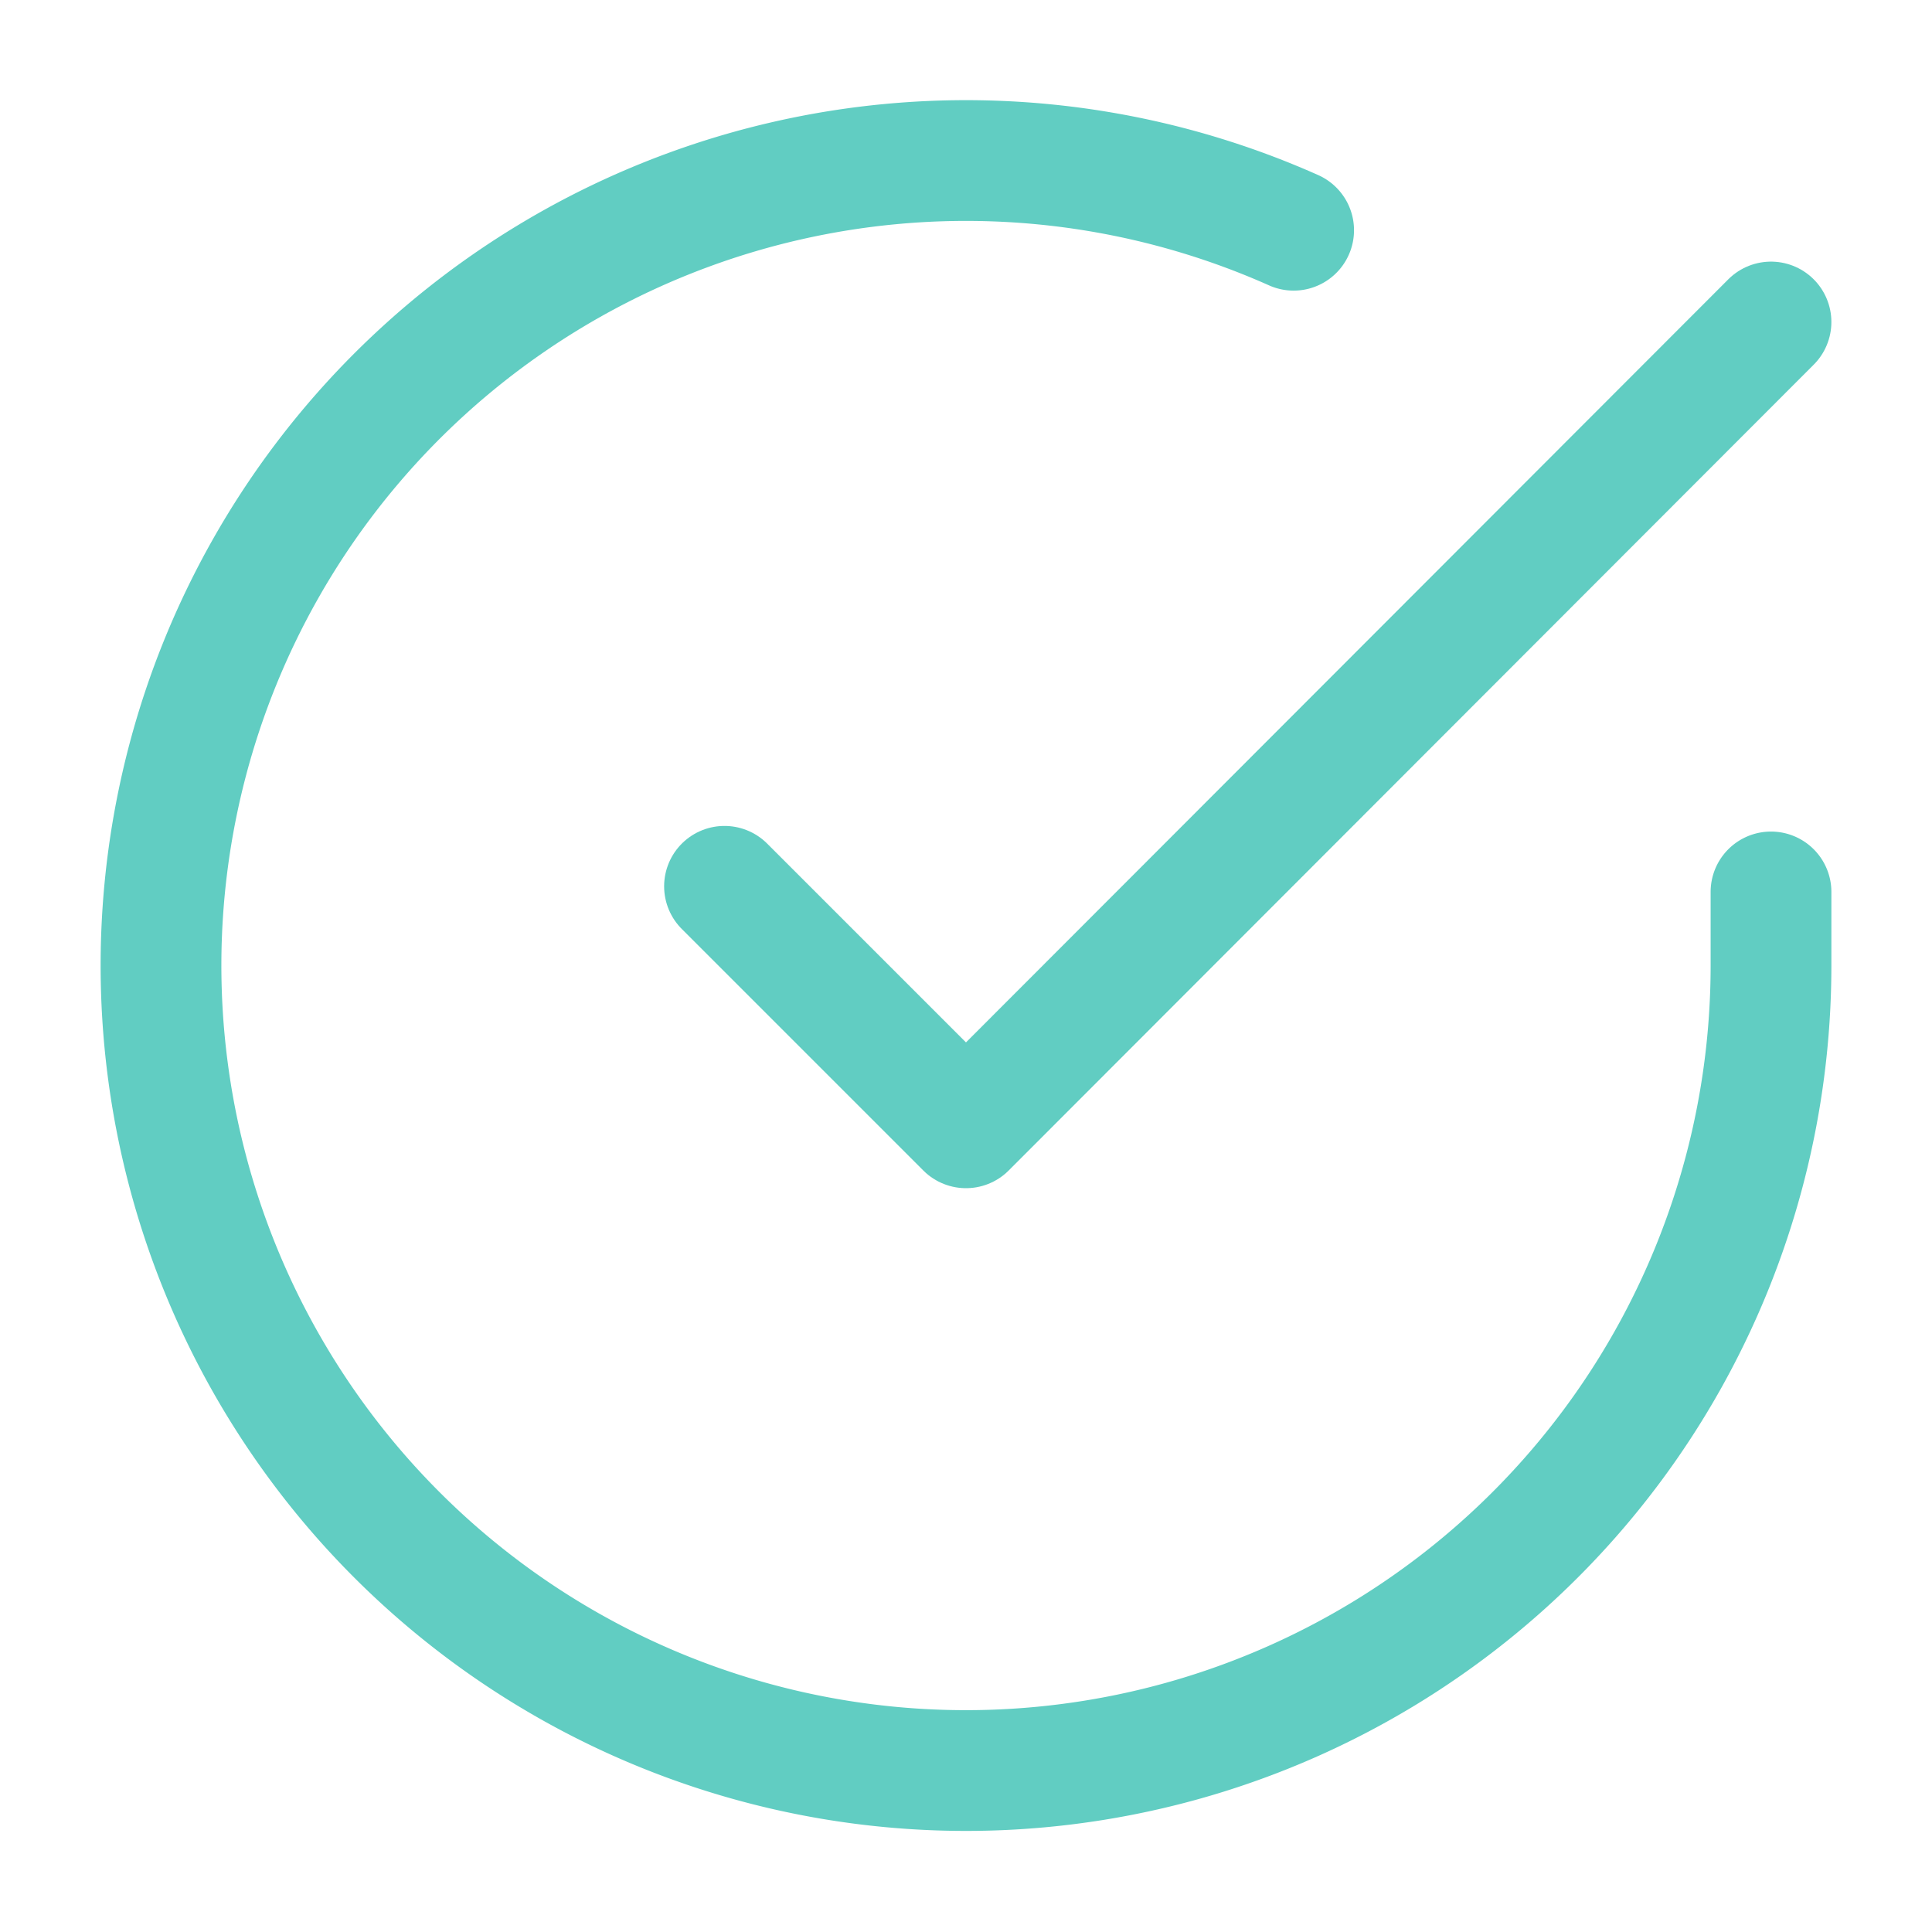 <svg xmlns="http://www.w3.org/2000/svg" width="100" height="100" viewBox="0 0 24 24" fill="none" stroke="#61cdc2" stroke-width="1.5" stroke-linecap="round" stroke-linejoin="round"><path d="M22 11.08V12a10 10 0 1 1-5.93-9.14"></path><polyline points="22 4 12 14.01 9 11.01"></polyline></svg>
